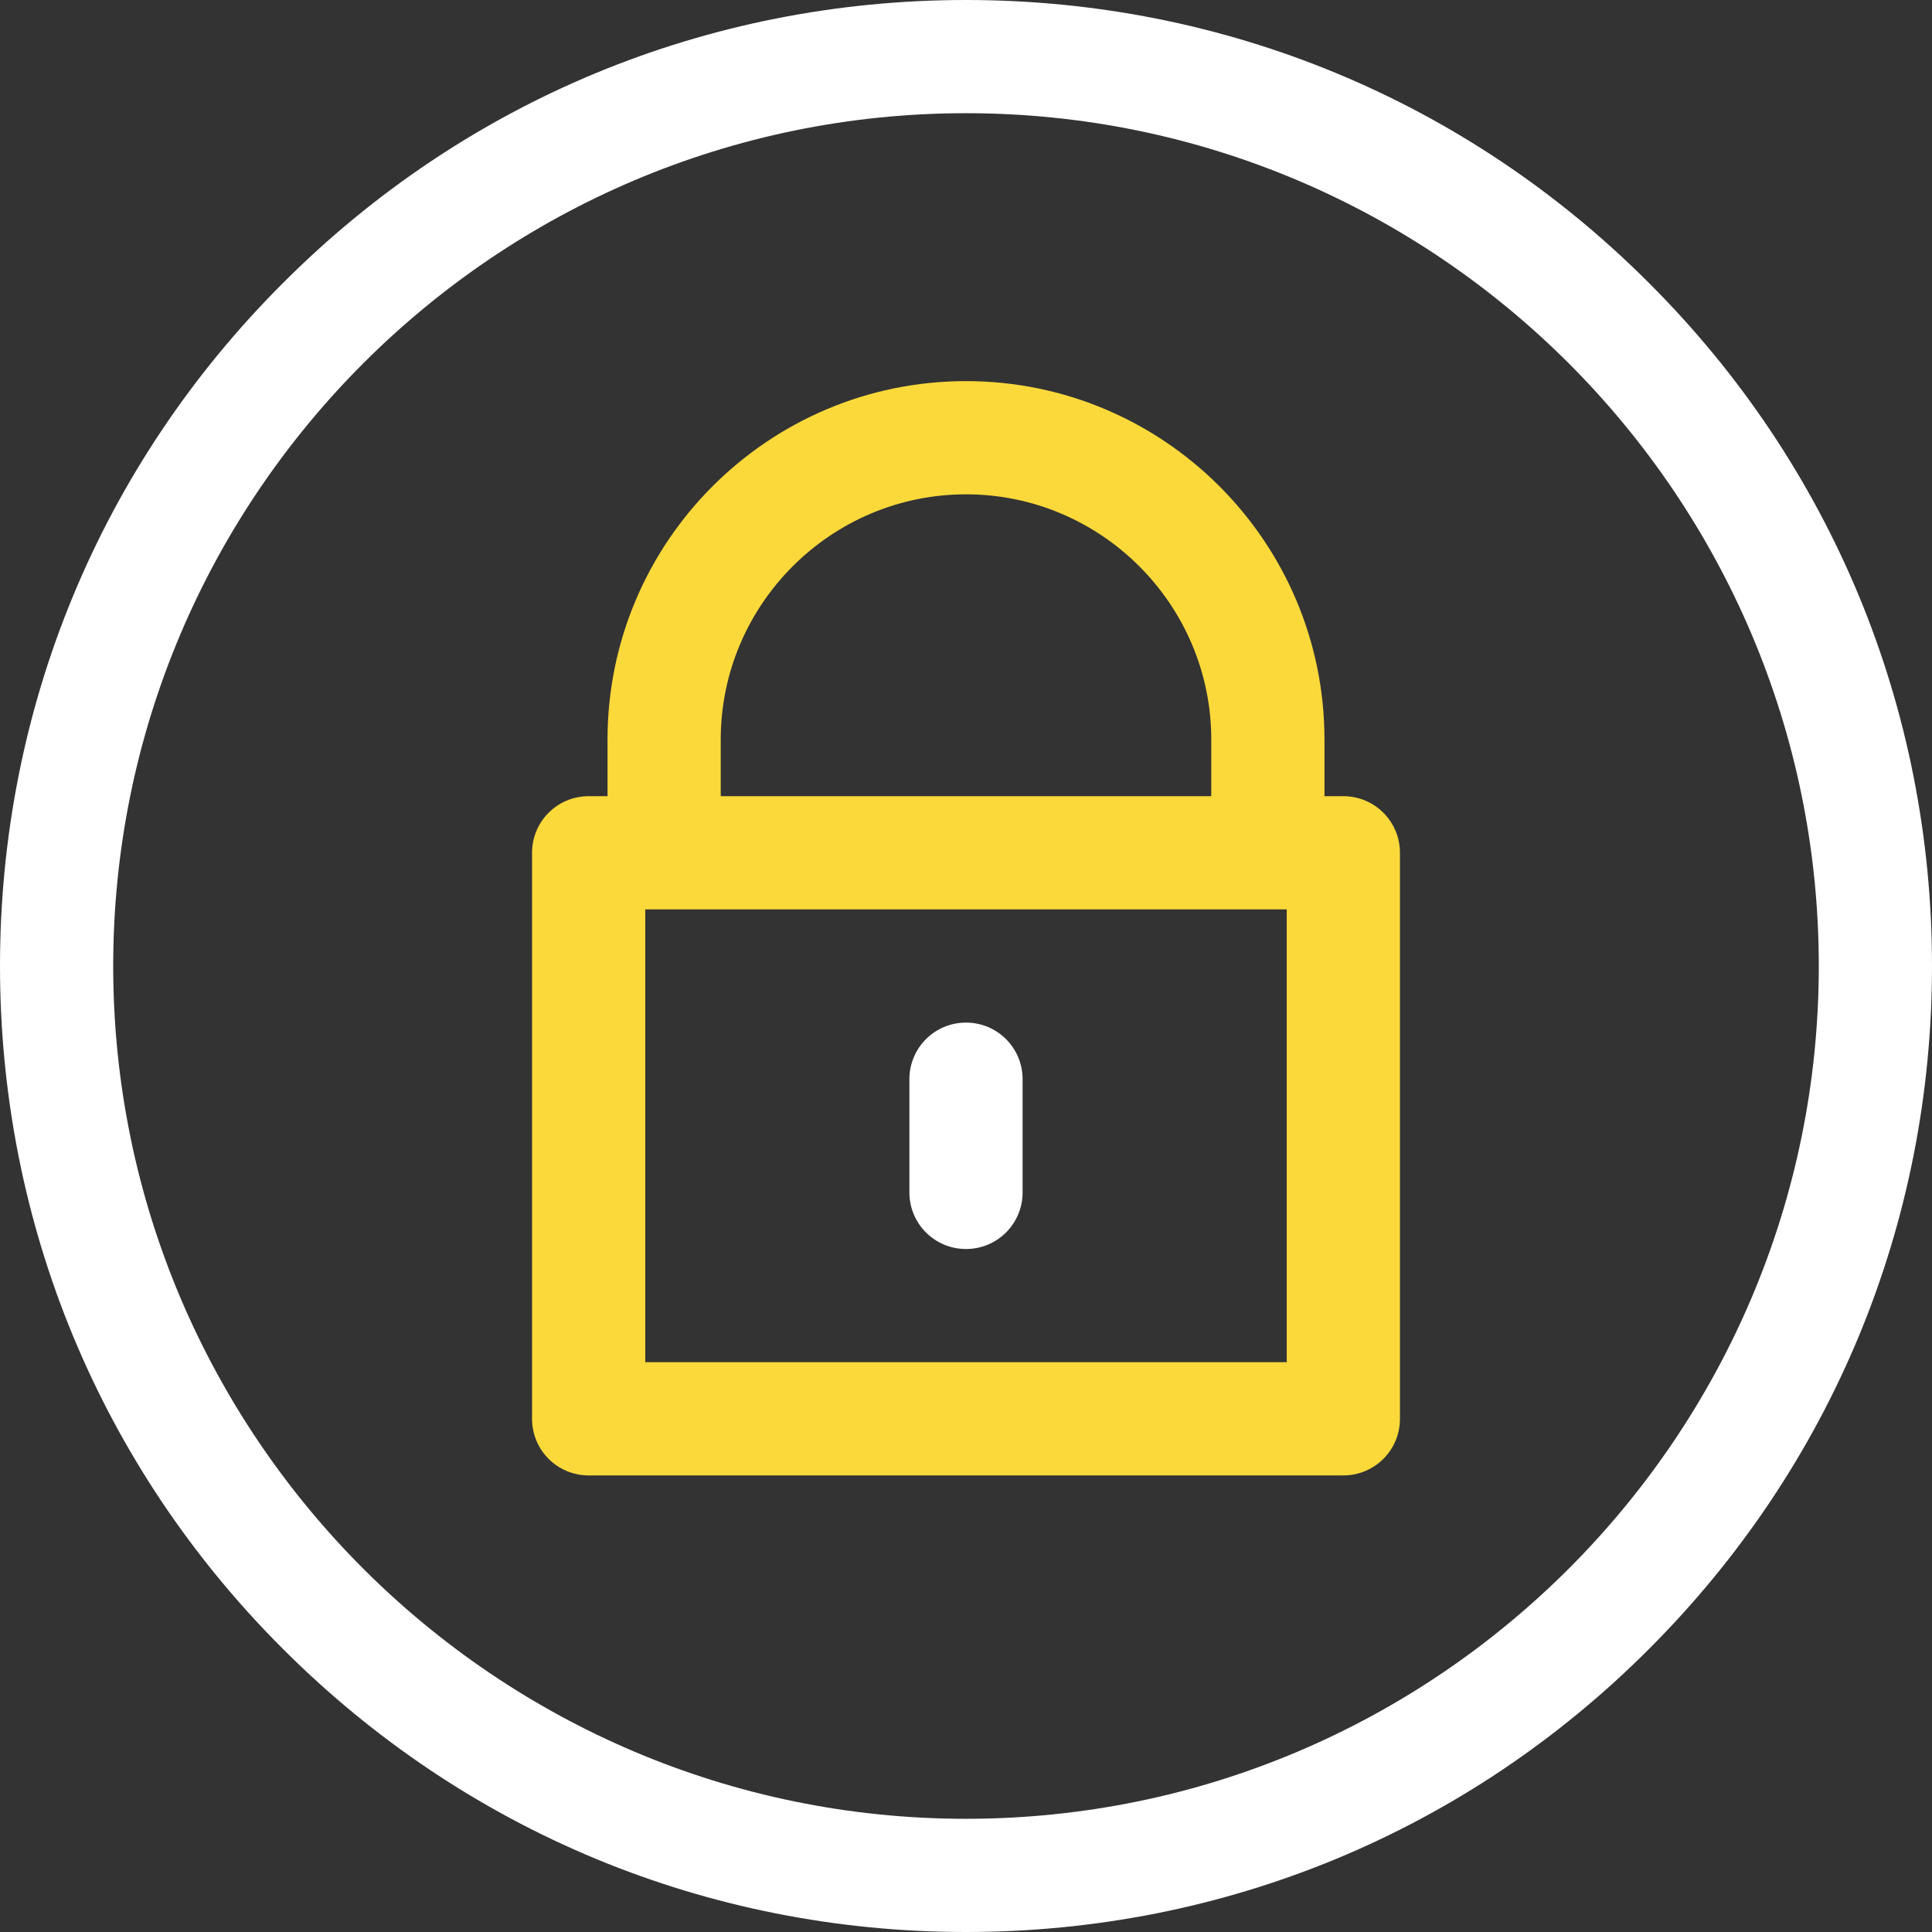 <?xml version="1.0" encoding="utf-8"?>
<!-- Generator: Adobe Illustrator 24.2.0, SVG Export Plug-In . SVG Version: 6.00 Build 0)  -->
<svg version="1.1" id="Capa_1" xmlns="http://www.w3.org/2000/svg" xmlns:xlink="http://www.w3.org/1999/xlink" x="0px" y="0px"
	 viewBox="0 0 512 512" style="enable-background:new 0 0 512 512;" xml:space="preserve">
<rect x="0" y="0" width="512" height="512" fill="#333333" stroke="none"/>
<style type="text/css">
	.st0{fill:#FFFFFF;}
	.st1{fill:#FCD93A;}
</style>
<g>
	<path class="st0" d="M437,75C388.7,26.6,324.4,0,256,0S123.3,26.6,75,75C26.6,123.3,0,187.6,0,256s26.6,132.7,75,181
		c48.4,48.4,112.6,75,181,75s132.7-26.6,181-75c48.4-48.4,75-112.6,75-181S485.4,123.3,437,75L437,75z M256,482
		C131.4,482,30,380.6,30,256S131.4,30,256,30s226,101.4,226,226S380.6,482,256,482L256,482z"/>
	<path class="st0" d="M256,271c-8.3,0-15,6.7-15,15v30c0,8.3,6.7,15,15,15s15-6.7,15-15v-30C271,277.7,264.3,271,256,271z"/>
	<path class="st1" d="M356,211h-5v-15c0-52.4-42.6-95-95-95s-95,42.6-95,95v15h-5c-8.3,0-15,6.7-15,15v150c0,8.3,6.7,15,15,15h200
		c8.3,0,15-6.7,15-15V226C371,217.7,364.3,211,356,211z M191,196c0-35.8,29.2-65,65-65s65,29.2,65,65v15H191V196z M341,361H171V241
		h170V361z"/>
</g>
</svg>
